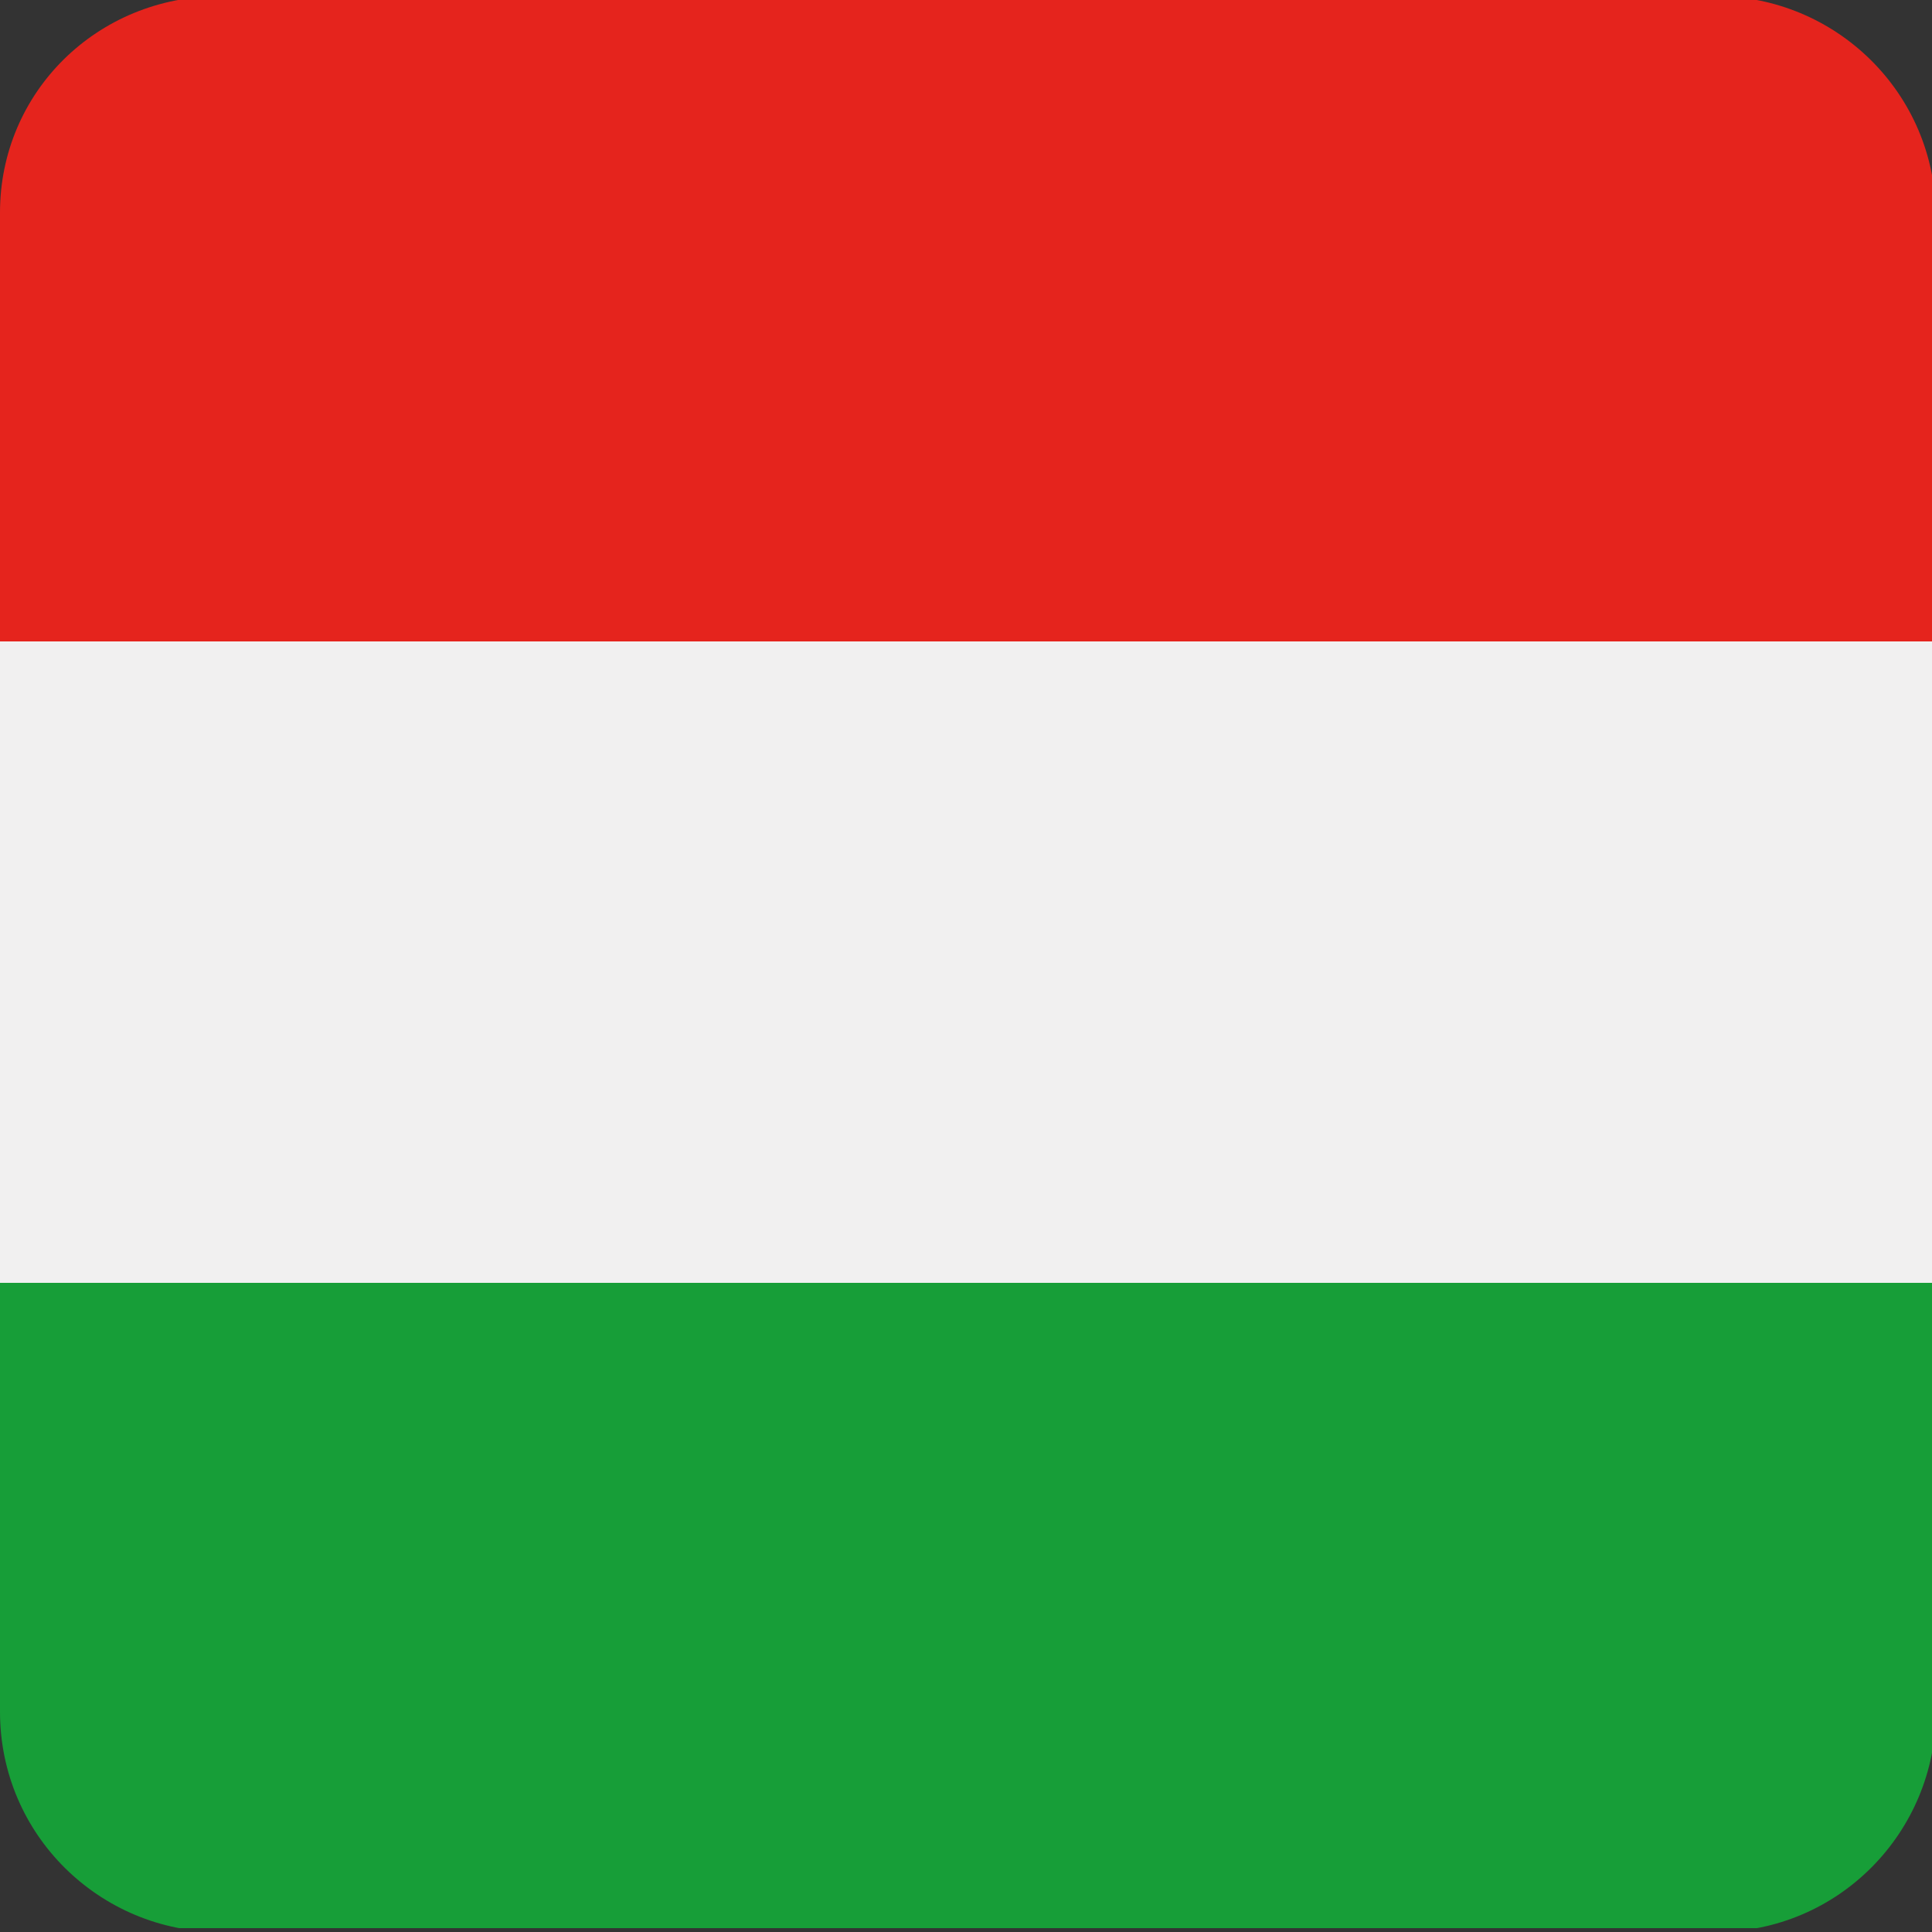 <?xml version="1.0" encoding="utf-8"?>
<!-- Generator: Adobe Illustrator 26.3.1, SVG Export Plug-In . SVG Version: 6.00 Build 0)  -->
<svg version="1.1" id="Layer_1" xmlns="http://www.w3.org/2000/svg" xmlns:xlink="http://www.w3.org/1999/xlink" x="0px" y="0px"
	 viewBox="0 0 50 50" style="enable-background:new 0 0 50 50;" xml:space="preserve">
<rect x="0" y="0" width="50" height="50" fill="#333333" stroke="none"/>
<style type="text/css">
	.st0{clip-path:url(#SVGID_00000146461302532685900260000009279574557509255847_);}
	.st1{fill:#179E38;}
	.st2{fill:#E5241D;}
	.st3{fill:#F1F0F0;}
</style>
<g>
	<defs>
		<path id="SVGID_1_" d="M5.7-0.1h38.7c3.1,0,5.7,2.5,5.7,5.7v38.7c0,3.1-2.5,5.7-5.7,5.7H5.7c-3.1,0-5.7-2.5-5.7-5.7V5.5
			C0,2.4,2.5-0.1,5.7-0.1L5.7-0.1z"/>
	</defs>
	<clipPath id="SVGID_00000077299829500581761400000011239372995050879872_">
		<use xlink:href="#SVGID_1_"  style="overflow:visible;"/>
	</clipPath>
	<g style="clip-path:url(#SVGID_00000077299829500581761400000011239372995050879872_);">
		<polygon class="st1" points="-12.5,49.9 62.5,49.9 62.5,33.2 -12.5,33.2 -12.5,49.9 		"/>
		<polygon class="st2" points="-12.5,16.6 62.5,16.6 62.5,-0.1 -12.5,-0.1 -12.5,16.6 		"/>
		<polygon class="st3" points="-12.5,33.2 62.5,33.2 62.5,16.6 -12.5,16.6 -12.5,33.2 		"/>
	</g>
</g>
</svg>
